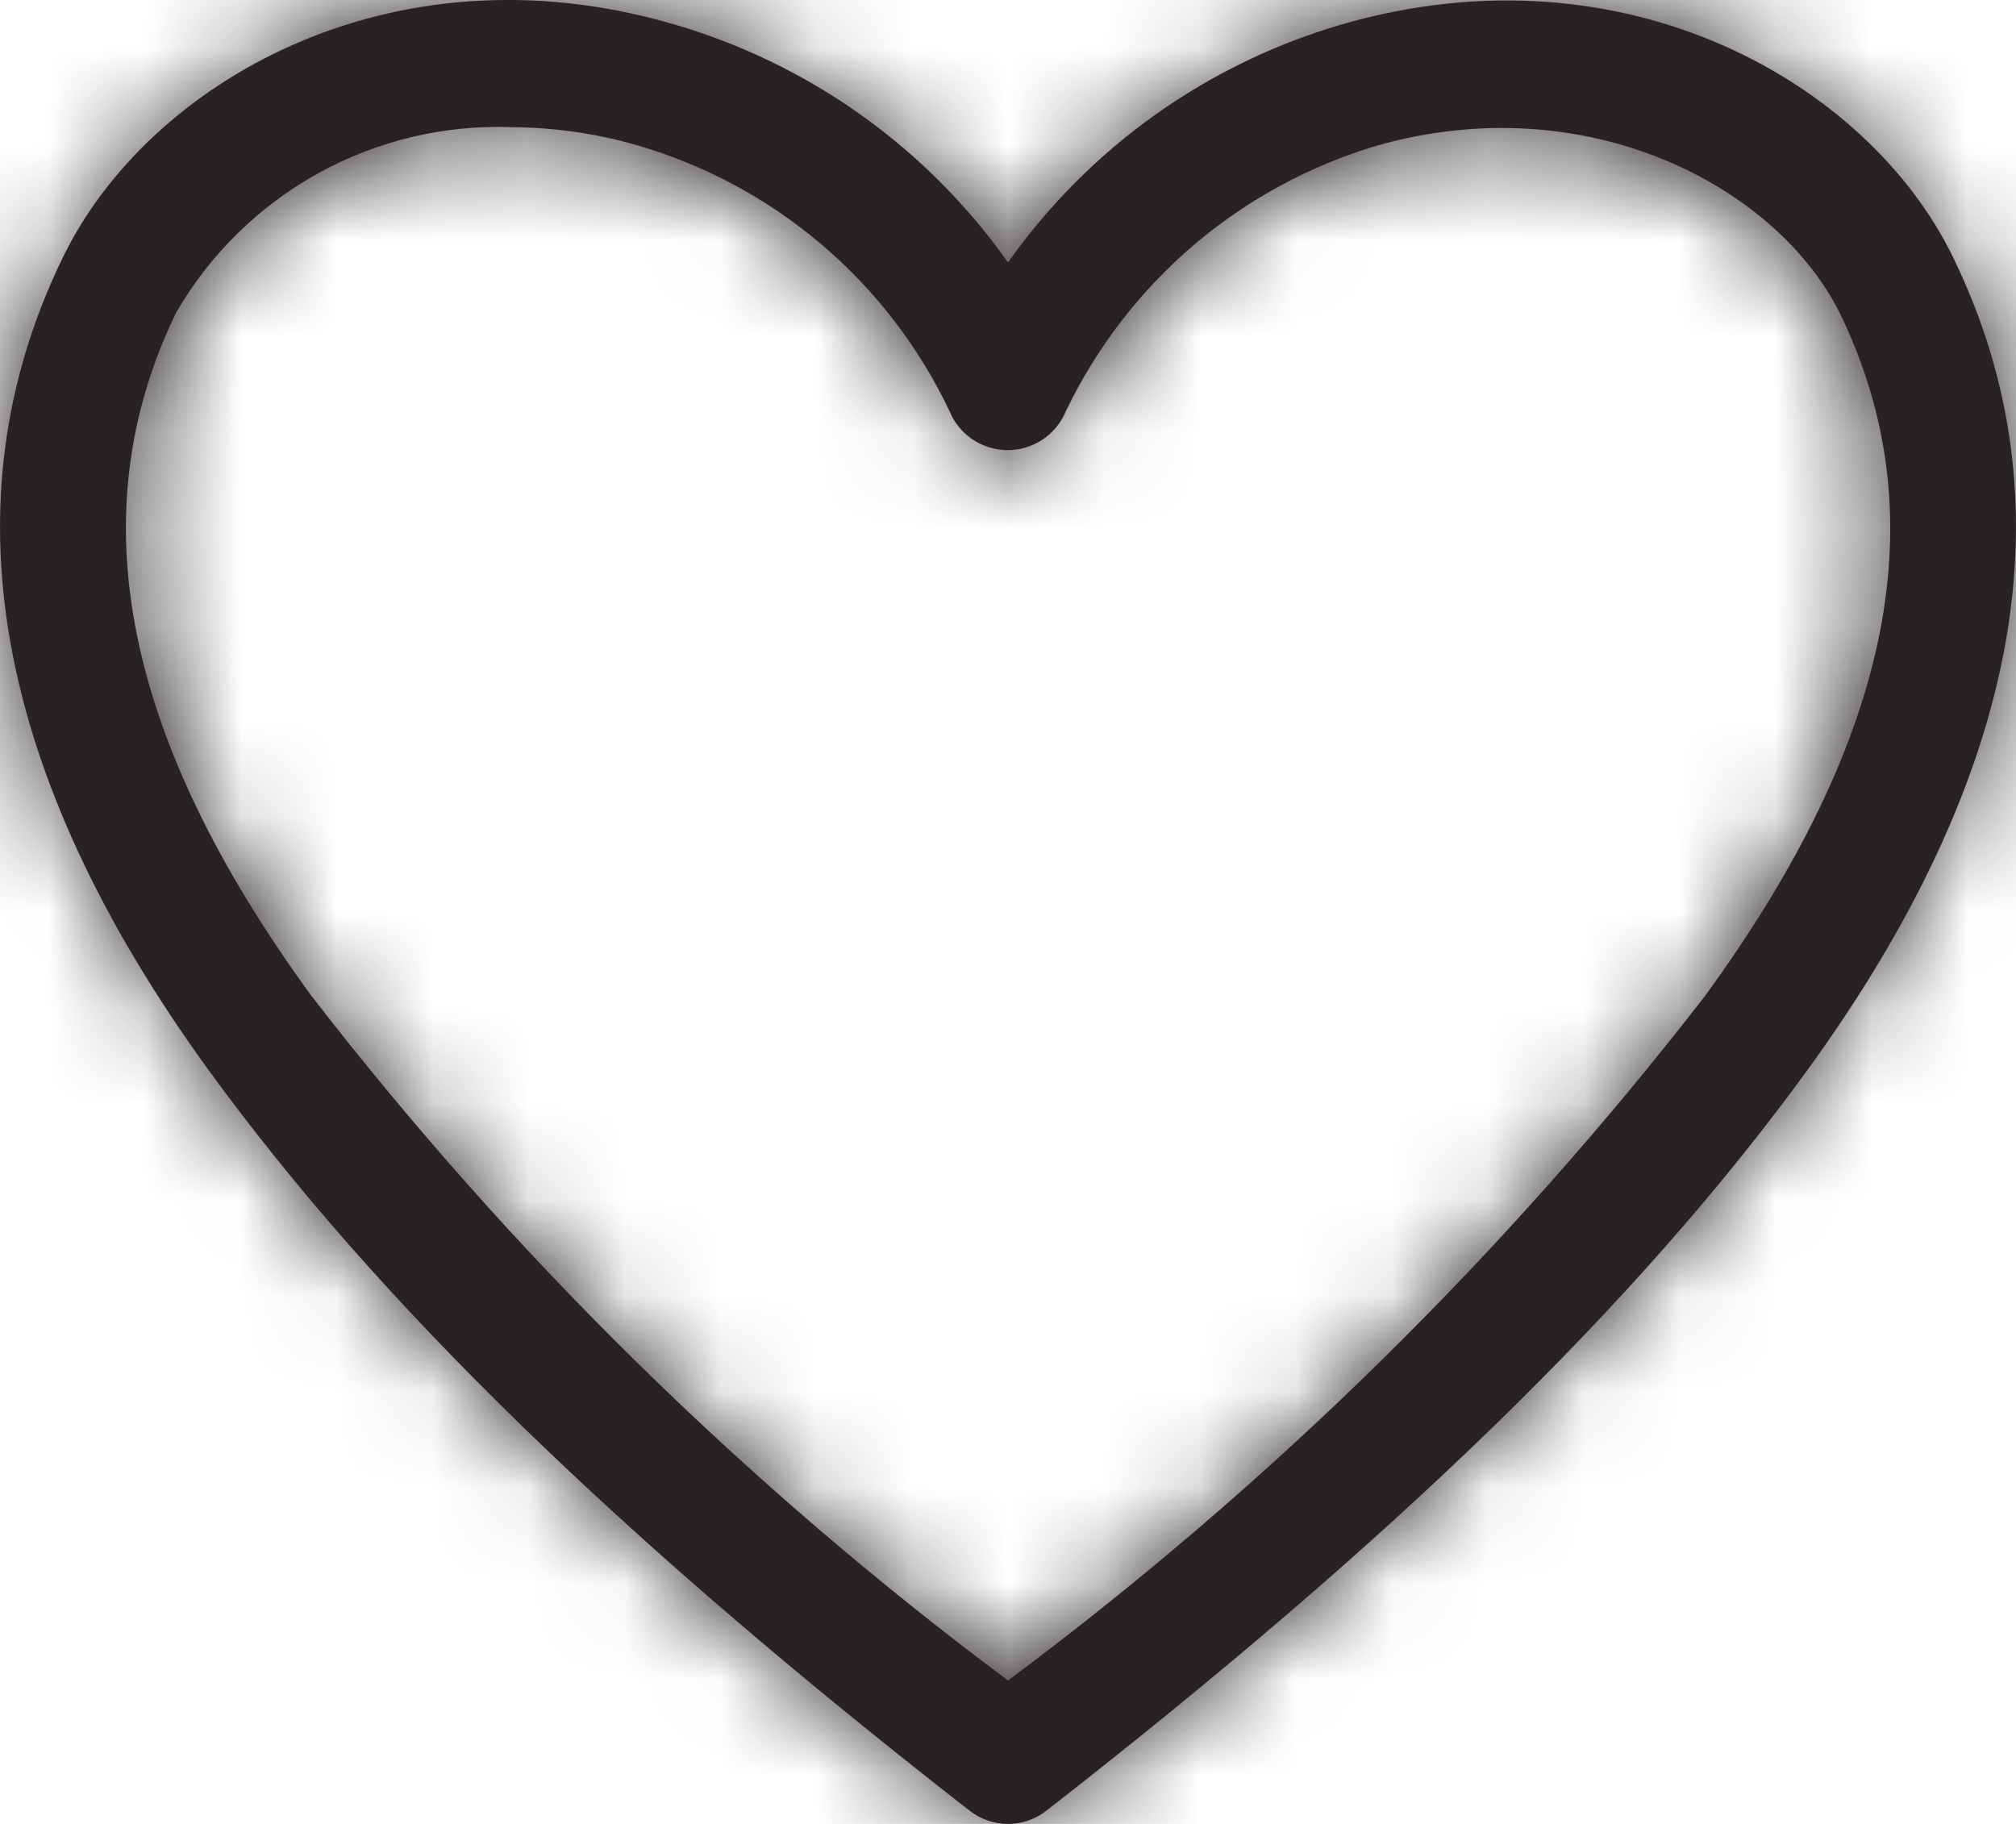 <?xml version="1.0" encoding="UTF-8"?> <svg xmlns="http://www.w3.org/2000/svg" width="21" height="19" viewBox="0 0 21 19" fill="none"><mask id="path-1-inside-1_850_313" fill="white"><path d="M10.5 19C10.355 19 10.214 18.951 10.1 18.862C6.45 16.018 3.936 13.569 2.177 11.153C-0.067 8.066 -0.579 5.216 0.655 2.681C1.534 0.871 4.061 -0.61 7.015 0.252C8.423 0.66 9.652 1.535 10.5 2.734C11.348 1.535 12.577 0.66 13.985 0.252C16.932 -0.597 19.466 0.871 20.345 2.681C21.579 5.216 21.067 8.066 18.823 11.153C17.064 13.569 14.55 16.018 10.9 18.862C10.786 18.951 10.645 19 10.5 19ZM5.334 1.325C4.632 1.298 3.935 1.463 3.318 1.803C2.702 2.143 2.19 2.644 1.836 3.254C0.819 5.347 1.278 7.678 3.241 10.37C5.326 13.068 7.769 15.469 10.5 17.506C13.231 15.471 15.673 13.072 17.759 10.377C19.728 7.678 20.181 5.347 19.164 3.261C18.508 1.944 16.538 0.897 14.346 1.516C13.643 1.725 12.992 2.078 12.433 2.554C11.875 3.031 11.422 3.619 11.104 4.281C11.054 4.402 10.97 4.505 10.862 4.578C10.754 4.65 10.627 4.689 10.497 4.689C10.367 4.689 10.239 4.65 10.131 4.578C10.023 4.505 9.939 4.402 9.89 4.281C9.574 3.617 9.122 3.027 8.563 2.551C8.004 2.075 7.351 1.722 6.647 1.516C6.221 1.392 5.779 1.328 5.334 1.325Z"></path></mask><path d="M10.5 19C10.355 19 10.214 18.951 10.1 18.862C6.45 16.018 3.936 13.569 2.177 11.153C-0.067 8.066 -0.579 5.216 0.655 2.681C1.534 0.871 4.061 -0.61 7.015 0.252C8.423 0.66 9.652 1.535 10.5 2.734C11.348 1.535 12.577 0.66 13.985 0.252C16.932 -0.597 19.466 0.871 20.345 2.681C21.579 5.216 21.067 8.066 18.823 11.153C17.064 13.569 14.55 16.018 10.9 18.862C10.786 18.951 10.645 19 10.5 19ZM5.334 1.325C4.632 1.298 3.935 1.463 3.318 1.803C2.702 2.143 2.19 2.644 1.836 3.254C0.819 5.347 1.278 7.678 3.241 10.37C5.326 13.068 7.769 15.469 10.5 17.506C13.231 15.471 15.673 13.072 17.759 10.377C19.728 7.678 20.181 5.347 19.164 3.261C18.508 1.944 16.538 0.897 14.346 1.516C13.643 1.725 12.992 2.078 12.433 2.554C11.875 3.031 11.422 3.619 11.104 4.281C11.054 4.402 10.97 4.505 10.862 4.578C10.754 4.65 10.627 4.689 10.497 4.689C10.367 4.689 10.239 4.65 10.131 4.578C10.023 4.505 9.939 4.402 9.89 4.281C9.574 3.617 9.122 3.027 8.563 2.551C8.004 2.075 7.351 1.722 6.647 1.516C6.221 1.392 5.779 1.328 5.334 1.325Z" fill="#282322"></path><path d="M10.5 19L10.484 24L10.5 24L10.516 24L10.5 19ZM10.1 18.862L7.026 22.806L7.028 22.807L10.1 18.862ZM2.177 11.153L-1.867 14.094L-1.865 14.096L2.177 11.153ZM0.655 2.681L5.15 4.87L5.152 4.866L0.655 2.681ZM7.015 0.252L5.613 5.052L5.623 5.055L7.015 0.252ZM10.5 2.734L6.419 5.622L10.5 11.39L14.582 5.622L10.5 2.734ZM13.985 0.252L12.601 -4.552L12.594 -4.55L13.985 0.252ZM20.345 2.681L15.848 4.866L15.85 4.87L20.345 2.681ZM18.823 11.153L22.865 14.096L22.867 14.094L18.823 11.153ZM10.9 18.862L13.972 22.807L13.974 22.806L10.9 18.862ZM5.334 1.325L5.139 6.322L5.224 6.325L5.308 6.325L5.334 1.325ZM1.836 3.254L-2.49 0.746L-2.581 0.904L-2.661 1.068L1.836 3.254ZM3.241 10.37L-0.8 13.315L-0.758 13.372L-0.715 13.428L3.241 10.37ZM10.5 17.506L7.511 21.514L10.499 23.742L13.488 21.515L10.5 17.506ZM17.759 10.377L21.713 13.437L21.757 13.381L21.799 13.323L17.759 10.377ZM19.164 3.261L23.658 1.069L23.648 1.05L23.639 1.03L19.164 3.261ZM14.346 1.516L12.988 -3.296L12.957 -3.287L12.925 -3.278L14.346 1.516ZM11.104 4.281L6.597 2.116L6.533 2.249L6.477 2.386L11.104 4.281ZM10.497 4.689L10.497 -0.311L10.497 4.689ZM9.89 4.281L14.517 2.386L14.464 2.258L14.405 2.134L9.89 4.281ZM6.647 1.516L8.049 -3.283L8.046 -3.284L6.647 1.516ZM10.516 14C11.479 14.003 12.413 14.326 13.171 14.916L7.028 22.807C8.016 23.576 9.231 23.996 10.484 24L10.516 14ZM13.173 14.918C9.716 12.224 7.598 10.104 6.219 8.21L-1.865 14.096C0.275 17.035 3.184 19.812 7.026 22.806L13.173 14.918ZM6.221 8.213C4.622 6.013 5.008 5.161 5.15 4.87L-3.841 0.493C-6.167 5.27 -4.756 10.119 -1.867 14.094L6.221 8.213ZM5.152 4.866C5.082 5.011 5.02 5.068 5.017 5.071C5.011 5.077 5.027 5.06 5.071 5.041C5.11 5.024 5.166 5.007 5.242 5.002C5.314 4.997 5.436 5 5.613 5.052L8.416 -4.547C3.145 -6.086 -1.887 -3.529 -3.843 0.496L5.152 4.866ZM5.623 5.055C5.942 5.147 6.223 5.346 6.419 5.622L14.582 -0.154C13.08 -2.276 10.904 -3.827 8.406 -4.55L5.623 5.055ZM14.582 5.622C14.777 5.346 15.058 5.147 15.377 5.055L12.594 -4.55C10.096 -3.827 7.92 -2.276 6.419 -0.154L14.582 5.622ZM15.37 5.057C15.548 5.005 15.673 5.001 15.75 5.007C15.832 5.013 15.892 5.031 15.934 5.049C15.98 5.069 15.997 5.087 15.989 5.079C15.985 5.075 15.921 5.016 15.848 4.866L24.843 0.496C22.878 -3.548 17.834 -6.06 12.601 -4.552L15.37 5.057ZM15.85 4.87C15.992 5.161 16.378 6.013 14.778 8.213L22.867 14.094C25.756 10.119 27.167 5.27 24.841 0.493L15.85 4.87ZM14.78 8.21C13.402 10.104 11.284 12.224 7.827 14.918L13.974 22.806C17.816 19.812 20.725 17.035 22.865 14.096L14.78 8.21ZM7.829 14.916C8.587 14.326 9.521 14.003 10.484 14L10.516 24C11.769 23.996 12.984 23.576 13.972 22.807L7.829 14.916ZM5.529 -3.671C3.916 -3.734 2.317 -3.355 0.904 -2.576L5.732 6.181C5.552 6.281 5.347 6.33 5.139 6.322L5.529 -3.671ZM0.904 -2.576C-0.509 -1.797 -1.681 -0.648 -2.49 0.746L6.162 5.762C6.061 5.936 5.913 6.082 5.732 6.181L0.904 -2.576ZM-2.661 1.068C-4.815 5.5 -3.324 9.853 -0.8 13.315L7.281 7.425C6.571 6.45 6.374 5.863 6.326 5.619C6.305 5.513 6.313 5.478 6.312 5.49C6.31 5.504 6.307 5.493 6.333 5.44L-2.661 1.068ZM-0.715 13.428C1.648 16.485 4.415 19.205 7.511 21.514L13.489 13.498C11.122 11.732 9.005 9.651 7.197 7.312L-0.715 13.428ZM13.488 21.515C16.583 19.209 19.35 16.491 21.713 13.437L13.805 7.317C11.996 9.654 9.879 11.733 7.512 13.496L13.488 21.515ZM21.799 13.323C24.332 9.851 25.816 5.495 23.658 1.069L14.67 5.452C14.695 5.504 14.692 5.513 14.69 5.499C14.688 5.485 14.696 5.519 14.675 5.624C14.628 5.866 14.432 6.453 13.72 7.43L21.799 13.323ZM23.639 1.03C21.81 -2.638 17.268 -4.504 12.988 -3.296L15.704 6.328C15.704 6.328 15.673 6.336 15.617 6.333C15.566 6.329 15.502 6.317 15.429 6.287C15.36 6.258 15.26 6.205 15.141 6.101C15.027 6 14.848 5.81 14.689 5.491L23.639 1.03ZM12.925 -3.278C11.552 -2.87 10.279 -2.18 9.189 -1.25L15.677 6.359C15.704 6.336 15.735 6.32 15.767 6.31L12.925 -3.278ZM9.189 -1.25C8.099 -0.321 7.217 0.826 6.597 2.116L15.611 6.446C15.627 6.411 15.65 6.382 15.677 6.359L9.189 -1.25ZM6.477 2.386C6.802 1.591 7.357 0.909 8.073 0.428L13.652 8.727C14.584 8.101 15.306 7.212 15.731 6.176L6.477 2.386ZM8.073 0.428C8.788 -0.053 9.632 -0.311 10.497 -0.311L10.497 9.689C11.621 9.689 12.72 9.354 13.652 8.727L8.073 0.428ZM10.497 -0.311C11.361 -0.311 12.205 -0.053 12.921 0.428L7.342 8.727C8.274 9.354 9.372 9.689 10.497 9.689L10.497 -0.311ZM12.921 0.428C13.636 0.909 14.191 1.591 14.517 2.386L5.263 6.176C5.687 7.212 6.41 8.101 7.342 8.727L12.921 0.428ZM14.405 2.134C13.787 0.835 12.902 -0.32 11.807 -1.254L5.319 6.356C5.341 6.375 5.36 6.399 5.374 6.428L14.405 2.134ZM11.807 -1.254C10.712 -2.187 9.431 -2.879 8.049 -3.283L5.245 6.316C5.271 6.323 5.296 6.337 5.319 6.356L11.807 -1.254ZM8.046 -3.284C7.173 -3.538 6.27 -3.67 5.361 -3.675L5.308 6.325C5.288 6.325 5.268 6.322 5.249 6.317L8.046 -3.284Z" fill="#282322" mask="url(#path-1-inside-1_850_313)"></path></svg> 
